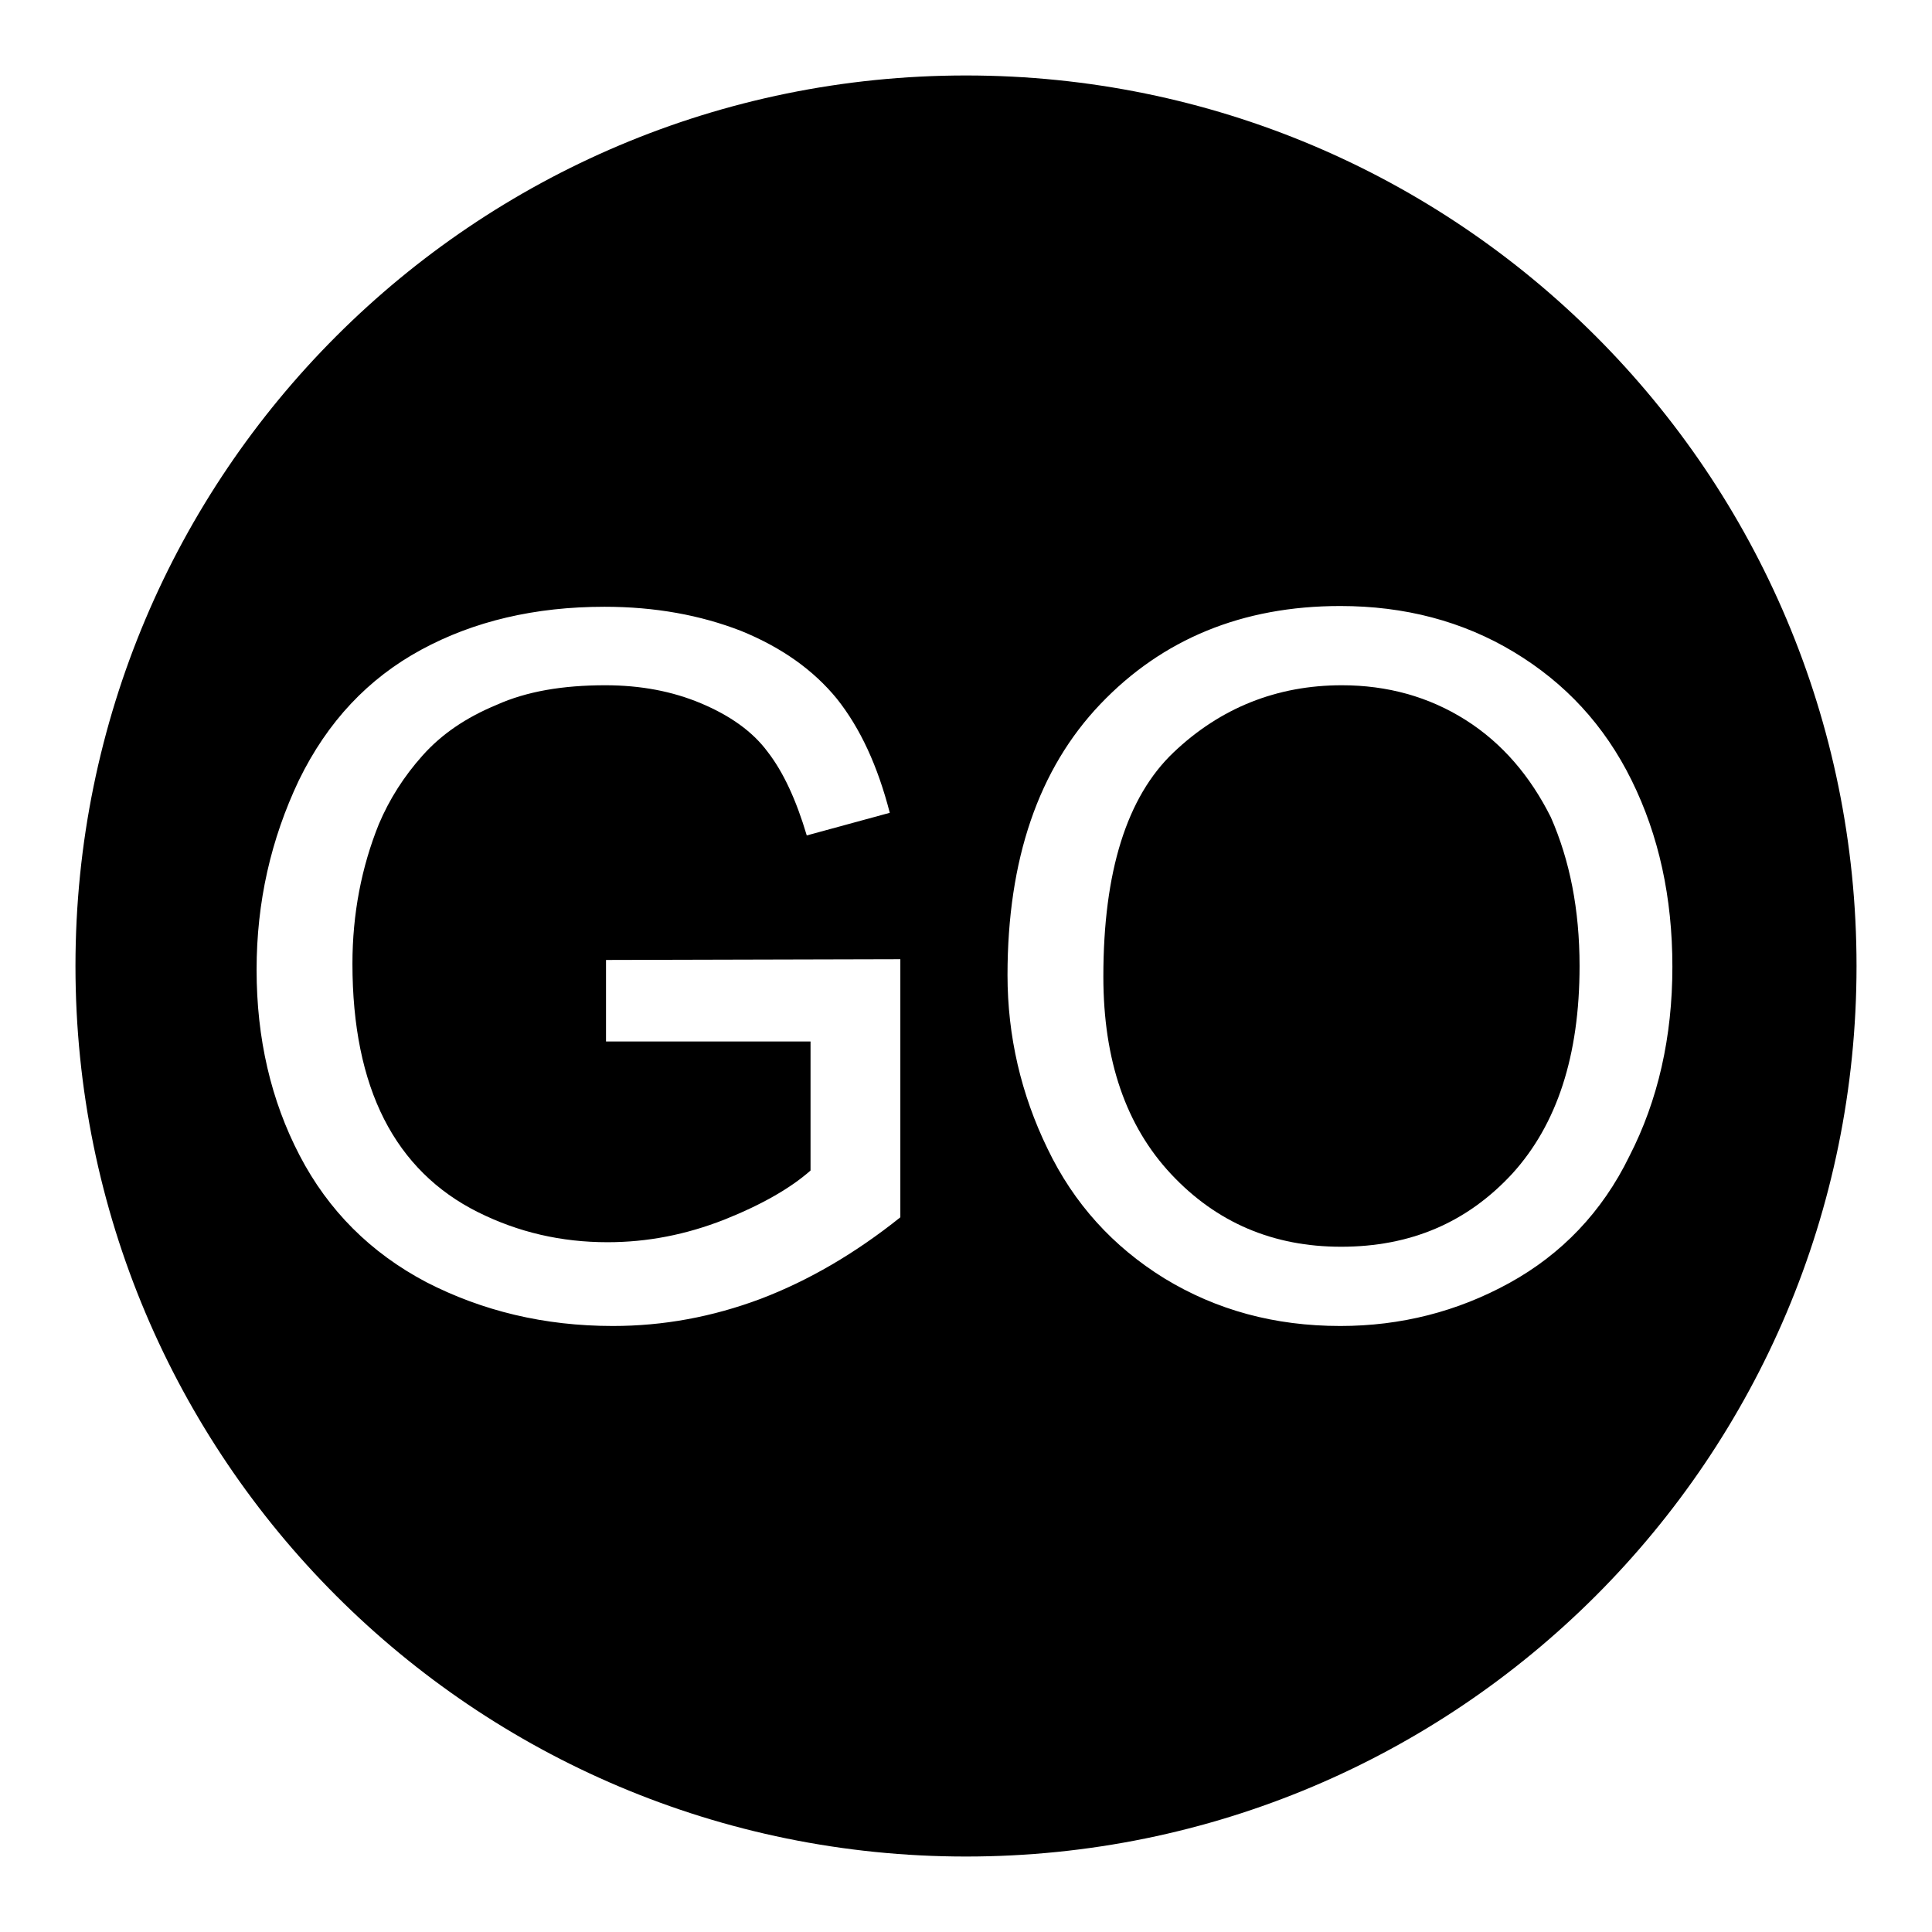 <?xml version="1.0" encoding="utf-8"?>
<!-- Svg Vector Icons : http://www.onlinewebfonts.com/icon -->
<!DOCTYPE svg PUBLIC "-//W3C//DTD SVG 1.1//EN" "http://www.w3.org/Graphics/SVG/1.1/DTD/svg11.dtd">
<svg version="1.1" xmlns="http://www.w3.org/2000/svg" xmlns:xlink="http://www.w3.org/1999/xlink" x="0px" y="0px" viewBox="0 0 256 256" enable-background="new 0 0 256 256" xml:space="preserve">
<g><g><path fill="#000000" d="M194.2,95.4c-4.9-3.1-10.4-4.6-16.4-4.6c-8.6,0-16.1,3-22.3,8.9c-6.2,5.9-9.3,15.8-9.3,29.7c0,11.1,3,19.8,9,26.2c6,6.4,13.5,9.6,22.5,9.6c9.2,0,16.7-3.2,22.7-9.7c5.9-6.5,8.9-15.6,8.9-27.5c0-7.5-1.3-14-3.8-19.7C202.8,102.9,199.1,98.5,194.2,95.4z"/><path fill="#000000" d="M128,10C62.8,10,10,62.8,10,128c0,65.2,52.8,118,118,118c65.2,0,118-52.8,118-118C246,62.8,193.2,10,128,10z M119.3,161.3c-6,4.8-12.2,8.4-18.5,10.8c-6.4,2.4-12.9,3.6-19.6,3.6c-9.1,0-17.3-2-24.7-5.8c-7.4-3.9-13-9.5-16.8-16.8c-3.8-7.3-5.7-15.5-5.7-24.6c0-9,1.9-17.3,5.6-25.1c3.8-7.8,9.2-13.5,16.2-17.3s15.1-5.7,24.3-5.7c6.7,0,12.7,1.1,18.1,3.2c5.4,2.2,9.6,5.2,12.7,9c3.1,3.9,5.4,8.9,7,15.1l-11,3c-1.4-4.7-3.1-8.4-5.2-11.1c-2-2.7-5-4.8-8.8-6.4c-3.8-1.6-8-2.4-12.7-2.4c-5.6,0-10.4,0.8-14.4,2.6c-4.1,1.7-7.3,3.9-9.8,6.7c-2.5,2.8-4.4,5.8-5.8,9.1c-2.3,5.7-3.5,11.9-3.5,18.5c0,8.2,1.4,15.1,4.2,20.6c2.8,5.5,7,9.6,12.4,12.3c5.4,2.7,11.1,4,17.2,4c5.3,0,10.4-1,15.5-3c5-2,8.8-4.2,11.4-6.5V138H80.3v-10.8l39-0.1V161.3z M200,170c-6.9,3.8-14.4,5.7-22.4,5.7c-8.7,0-16.4-2.1-23.3-6.3c-6.8-4.2-12-9.9-15.5-17.2c-3.5-7.2-5.3-14.9-5.3-23c0-15.3,4.1-27.3,12.3-35.9c8.2-8.6,18.8-13,31.8-13c8.5,0,16.2,2,23,6.1c6.8,4.1,12,9.7,15.6,17c3.6,7.3,5.4,15.5,5.4,24.7c0,9.3-1.9,17.7-5.7,25.1C212.3,160.6,206.9,166.2,200,170z"/></g></g>
</svg>